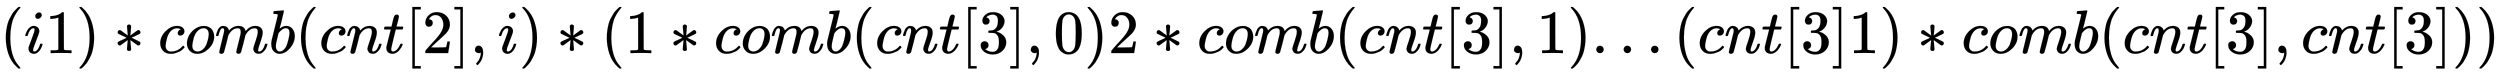<svg xmlns:xlink="http://www.w3.org/1999/xlink" width="94.329ex" height="2.843ex" style="vertical-align: -0.838ex; font-size: 15px;" viewBox="0 -863.1 40613.9 1223.9" role="img" focusable="false" xmlns="http://www.w3.org/2000/svg">
<defs>
<path stroke-width="1" id="E1-MJMAIN-28" d="M94 250Q94 319 104 381T127 488T164 576T202 643T244 695T277 729T302 750H315H319Q333 750 333 741Q333 738 316 720T275 667T226 581T184 443T167 250T184 58T225 -81T274 -167T316 -220T333 -241Q333 -250 318 -250H315H302L274 -226Q180 -141 137 -14T94 250Z"></path>
<path stroke-width="1" id="E1-MJMATHI-69" d="M184 600Q184 624 203 642T247 661Q265 661 277 649T290 619Q290 596 270 577T226 557Q211 557 198 567T184 600ZM21 287Q21 295 30 318T54 369T98 420T158 442Q197 442 223 419T250 357Q250 340 236 301T196 196T154 83Q149 61 149 51Q149 26 166 26Q175 26 185 29T208 43T235 78T260 137Q263 149 265 151T282 153Q302 153 302 143Q302 135 293 112T268 61T223 11T161 -11Q129 -11 102 10T74 74Q74 91 79 106T122 220Q160 321 166 341T173 380Q173 404 156 404H154Q124 404 99 371T61 287Q60 286 59 284T58 281T56 279T53 278T49 278T41 278H27Q21 284 21 287Z"></path>
<path stroke-width="1" id="E1-MJMAIN-31" d="M213 578L200 573Q186 568 160 563T102 556H83V602H102Q149 604 189 617T245 641T273 663Q275 666 285 666Q294 666 302 660V361L303 61Q310 54 315 52T339 48T401 46H427V0H416Q395 3 257 3Q121 3 100 0H88V46H114Q136 46 152 46T177 47T193 50T201 52T207 57T213 61V578Z"></path>
<path stroke-width="1" id="E1-MJMAIN-29" d="M60 749L64 750Q69 750 74 750H86L114 726Q208 641 251 514T294 250Q294 182 284 119T261 12T224 -76T186 -143T145 -194T113 -227T90 -246Q87 -249 86 -250H74Q66 -250 63 -250T58 -247T55 -238Q56 -237 66 -225Q221 -64 221 250T66 725Q56 737 55 738Q55 746 60 749Z"></path>
<path stroke-width="1" id="E1-MJMAIN-2217" d="M229 286Q216 420 216 436Q216 454 240 464Q241 464 245 464T251 465Q263 464 273 456T283 436Q283 419 277 356T270 286L328 328Q384 369 389 372T399 375Q412 375 423 365T435 338Q435 325 425 315Q420 312 357 282T289 250L355 219L425 184Q434 175 434 161Q434 146 425 136T401 125Q393 125 383 131T328 171L270 213Q283 79 283 63Q283 53 276 44T250 35Q231 35 224 44T216 63Q216 80 222 143T229 213L171 171Q115 130 110 127Q106 124 100 124Q87 124 76 134T64 161Q64 166 64 169T67 175T72 181T81 188T94 195T113 204T138 215T170 230T210 250L74 315Q65 324 65 338Q65 353 74 363T98 374Q106 374 116 368T171 328L229 286Z"></path>
<path stroke-width="1" id="E1-MJMATHI-63" d="M34 159Q34 268 120 355T306 442Q362 442 394 418T427 355Q427 326 408 306T360 285Q341 285 330 295T319 325T330 359T352 380T366 386H367Q367 388 361 392T340 400T306 404Q276 404 249 390Q228 381 206 359Q162 315 142 235T121 119Q121 73 147 50Q169 26 205 26H209Q321 26 394 111Q403 121 406 121Q410 121 419 112T429 98T420 83T391 55T346 25T282 0T202 -11Q127 -11 81 37T34 159Z"></path>
<path stroke-width="1" id="E1-MJMATHI-6F" d="M201 -11Q126 -11 80 38T34 156Q34 221 64 279T146 380Q222 441 301 441Q333 441 341 440Q354 437 367 433T402 417T438 387T464 338T476 268Q476 161 390 75T201 -11ZM121 120Q121 70 147 48T206 26Q250 26 289 58T351 142Q360 163 374 216T388 308Q388 352 370 375Q346 405 306 405Q243 405 195 347Q158 303 140 230T121 120Z"></path>
<path stroke-width="1" id="E1-MJMATHI-6D" d="M21 287Q22 293 24 303T36 341T56 388T88 425T132 442T175 435T205 417T221 395T229 376L231 369Q231 367 232 367L243 378Q303 442 384 442Q401 442 415 440T441 433T460 423T475 411T485 398T493 385T497 373T500 364T502 357L510 367Q573 442 659 442Q713 442 746 415T780 336Q780 285 742 178T704 50Q705 36 709 31T724 26Q752 26 776 56T815 138Q818 149 821 151T837 153Q857 153 857 145Q857 144 853 130Q845 101 831 73T785 17T716 -10Q669 -10 648 17T627 73Q627 92 663 193T700 345Q700 404 656 404H651Q565 404 506 303L499 291L466 157Q433 26 428 16Q415 -11 385 -11Q372 -11 364 -4T353 8T350 18Q350 29 384 161L420 307Q423 322 423 345Q423 404 379 404H374Q288 404 229 303L222 291L189 157Q156 26 151 16Q138 -11 108 -11Q95 -11 87 -5T76 7T74 17Q74 30 112 181Q151 335 151 342Q154 357 154 369Q154 405 129 405Q107 405 92 377T69 316T57 280Q55 278 41 278H27Q21 284 21 287Z"></path>
<path stroke-width="1" id="E1-MJMATHI-62" d="M73 647Q73 657 77 670T89 683Q90 683 161 688T234 694Q246 694 246 685T212 542Q204 508 195 472T180 418L176 399Q176 396 182 402Q231 442 283 442Q345 442 383 396T422 280Q422 169 343 79T173 -11Q123 -11 82 27T40 150V159Q40 180 48 217T97 414Q147 611 147 623T109 637Q104 637 101 637H96Q86 637 83 637T76 640T73 647ZM336 325V331Q336 405 275 405Q258 405 240 397T207 376T181 352T163 330L157 322L136 236Q114 150 114 114Q114 66 138 42Q154 26 178 26Q211 26 245 58Q270 81 285 114T318 219Q336 291 336 325Z"></path>
<path stroke-width="1" id="E1-MJMATHI-6E" d="M21 287Q22 293 24 303T36 341T56 388T89 425T135 442Q171 442 195 424T225 390T231 369Q231 367 232 367L243 378Q304 442 382 442Q436 442 469 415T503 336T465 179T427 52Q427 26 444 26Q450 26 453 27Q482 32 505 65T540 145Q542 153 560 153Q580 153 580 145Q580 144 576 130Q568 101 554 73T508 17T439 -10Q392 -10 371 17T350 73Q350 92 386 193T423 345Q423 404 379 404H374Q288 404 229 303L222 291L189 157Q156 26 151 16Q138 -11 108 -11Q95 -11 87 -5T76 7T74 17Q74 30 112 180T152 343Q153 348 153 366Q153 405 129 405Q91 405 66 305Q60 285 60 284Q58 278 41 278H27Q21 284 21 287Z"></path>
<path stroke-width="1" id="E1-MJMATHI-74" d="M26 385Q19 392 19 395Q19 399 22 411T27 425Q29 430 36 430T87 431H140L159 511Q162 522 166 540T173 566T179 586T187 603T197 615T211 624T229 626Q247 625 254 615T261 596Q261 589 252 549T232 470L222 433Q222 431 272 431H323Q330 424 330 420Q330 398 317 385H210L174 240Q135 80 135 68Q135 26 162 26Q197 26 230 60T283 144Q285 150 288 151T303 153H307Q322 153 322 145Q322 142 319 133Q314 117 301 95T267 48T216 6T155 -11Q125 -11 98 4T59 56Q57 64 57 83V101L92 241Q127 382 128 383Q128 385 77 385H26Z"></path>
<path stroke-width="1" id="E1-MJMAIN-5B" d="M118 -250V750H255V710H158V-210H255V-250H118Z"></path>
<path stroke-width="1" id="E1-MJMAIN-32" d="M109 429Q82 429 66 447T50 491Q50 562 103 614T235 666Q326 666 387 610T449 465Q449 422 429 383T381 315T301 241Q265 210 201 149L142 93L218 92Q375 92 385 97Q392 99 409 186V189H449V186Q448 183 436 95T421 3V0H50V19V31Q50 38 56 46T86 81Q115 113 136 137Q145 147 170 174T204 211T233 244T261 278T284 308T305 340T320 369T333 401T340 431T343 464Q343 527 309 573T212 619Q179 619 154 602T119 569T109 550Q109 549 114 549Q132 549 151 535T170 489Q170 464 154 447T109 429Z"></path>
<path stroke-width="1" id="E1-MJMAIN-5D" d="M22 710V750H159V-250H22V-210H119V710H22Z"></path>
<path stroke-width="1" id="E1-MJMAIN-2C" d="M78 35T78 60T94 103T137 121Q165 121 187 96T210 8Q210 -27 201 -60T180 -117T154 -158T130 -185T117 -194Q113 -194 104 -185T95 -172Q95 -168 106 -156T131 -126T157 -76T173 -3V9L172 8Q170 7 167 6T161 3T152 1T140 0Q113 0 96 17Z"></path>
<path stroke-width="1" id="E1-MJMAIN-33" d="M127 463Q100 463 85 480T69 524Q69 579 117 622T233 665Q268 665 277 664Q351 652 390 611T430 522Q430 470 396 421T302 350L299 348Q299 347 308 345T337 336T375 315Q457 262 457 175Q457 96 395 37T238 -22Q158 -22 100 21T42 130Q42 158 60 175T105 193Q133 193 151 175T169 130Q169 119 166 110T159 94T148 82T136 74T126 70T118 67L114 66Q165 21 238 21Q293 21 321 74Q338 107 338 175V195Q338 290 274 322Q259 328 213 329L171 330L168 332Q166 335 166 348Q166 366 174 366Q202 366 232 371Q266 376 294 413T322 525V533Q322 590 287 612Q265 626 240 626Q208 626 181 615T143 592T132 580H135Q138 579 143 578T153 573T165 566T175 555T183 540T186 520Q186 498 172 481T127 463Z"></path>
<path stroke-width="1" id="E1-MJMAIN-30" d="M96 585Q152 666 249 666Q297 666 345 640T423 548Q460 465 460 320Q460 165 417 83Q397 41 362 16T301 -15T250 -22Q224 -22 198 -16T137 16T82 83Q39 165 39 320Q39 494 96 585ZM321 597Q291 629 250 629Q208 629 178 597Q153 571 145 525T137 333Q137 175 145 125T181 46Q209 16 250 16Q290 16 318 46Q347 76 354 130T362 333Q362 478 354 524T321 597Z"></path>
<path stroke-width="1" id="E1-MJMAIN-2E" d="M78 60Q78 84 95 102T138 120Q162 120 180 104T199 61Q199 36 182 18T139 0T96 17T78 60Z"></path>
</defs>
<g stroke="currentColor" fill="currentColor" stroke-width="0" transform="matrix(1 0 0 -1 0 0)">
 <use xlink:href="#E1-MJMAIN-28" x="0" y="0"></use>
 <use xlink:href="#E1-MJMATHI-69" x="389" y="0"></use>
 <use xlink:href="#E1-MJMAIN-31" x="735" y="0"></use>
 <use xlink:href="#E1-MJMAIN-29" x="1235" y="0"></use>
 <use xlink:href="#E1-MJMAIN-2217" x="1847" y="0"></use>
 <use xlink:href="#E1-MJMATHI-63" x="2569" y="0"></use>
 <use xlink:href="#E1-MJMATHI-6F" x="3003" y="0"></use>
 <use xlink:href="#E1-MJMATHI-6D" x="3488" y="0"></use>
 <use xlink:href="#E1-MJMATHI-62" x="4367" y="0"></use>
 <use xlink:href="#E1-MJMAIN-28" x="4796" y="0"></use>
 <use xlink:href="#E1-MJMATHI-63" x="5186" y="0"></use>
 <use xlink:href="#E1-MJMATHI-6E" x="5619" y="0"></use>
 <use xlink:href="#E1-MJMATHI-74" x="6220" y="0"></use>
 <use xlink:href="#E1-MJMAIN-5B" x="6581" y="0"></use>
 <use xlink:href="#E1-MJMAIN-32" x="6860" y="0"></use>
 <use xlink:href="#E1-MJMAIN-5D" x="7360" y="0"></use>
 <use xlink:href="#E1-MJMAIN-2C" x="7639" y="0"></use>
 <use xlink:href="#E1-MJMATHI-69" x="8084" y="0"></use>
 <use xlink:href="#E1-MJMAIN-29" x="8430" y="0"></use>
 <use xlink:href="#E1-MJMAIN-2217" x="9041" y="0"></use>
 <use xlink:href="#E1-MJMAIN-28" x="9764" y="0"></use>
 <use xlink:href="#E1-MJMAIN-31" x="10154" y="0"></use>
 <use xlink:href="#E1-MJMAIN-2217" x="10876" y="0"></use>
 <use xlink:href="#E1-MJMATHI-63" x="11599" y="0"></use>
 <use xlink:href="#E1-MJMATHI-6F" x="12033" y="0"></use>
 <use xlink:href="#E1-MJMATHI-6D" x="12518" y="0"></use>
 <use xlink:href="#E1-MJMATHI-62" x="13397" y="0"></use>
 <use xlink:href="#E1-MJMAIN-28" x="13826" y="0"></use>
 <use xlink:href="#E1-MJMATHI-63" x="14216" y="0"></use>
 <use xlink:href="#E1-MJMATHI-6E" x="14649" y="0"></use>
 <use xlink:href="#E1-MJMATHI-74" x="15250" y="0"></use>
 <use xlink:href="#E1-MJMAIN-5B" x="15611" y="0"></use>
 <use xlink:href="#E1-MJMAIN-33" x="15890" y="0"></use>
 <use xlink:href="#E1-MJMAIN-5D" x="16390" y="0"></use>
 <use xlink:href="#E1-MJMAIN-2C" x="16669" y="0"></use>
 <use xlink:href="#E1-MJMAIN-30" x="17114" y="0"></use>
 <use xlink:href="#E1-MJMAIN-29" x="17614" y="0"></use>
 <use xlink:href="#E1-MJMAIN-32" x="18004" y="0"></use>
 <use xlink:href="#E1-MJMAIN-2217" x="18726" y="0"></use>
 <use xlink:href="#E1-MJMATHI-63" x="19449" y="0"></use>
 <use xlink:href="#E1-MJMATHI-6F" x="19883" y="0"></use>
 <use xlink:href="#E1-MJMATHI-6D" x="20368" y="0"></use>
 <use xlink:href="#E1-MJMATHI-62" x="21247" y="0"></use>
 <use xlink:href="#E1-MJMAIN-28" x="21676" y="0"></use>
 <use xlink:href="#E1-MJMATHI-63" x="22066" y="0"></use>
 <use xlink:href="#E1-MJMATHI-6E" x="22499" y="0"></use>
 <use xlink:href="#E1-MJMATHI-74" x="23100" y="0"></use>
 <use xlink:href="#E1-MJMAIN-5B" x="23461" y="0"></use>
 <use xlink:href="#E1-MJMAIN-33" x="23740" y="0"></use>
 <use xlink:href="#E1-MJMAIN-5D" x="24240" y="0"></use>
 <use xlink:href="#E1-MJMAIN-2C" x="24519" y="0"></use>
 <use xlink:href="#E1-MJMAIN-31" x="24964" y="0"></use>
 <use xlink:href="#E1-MJMAIN-29" x="25464" y="0"></use>
 <use xlink:href="#E1-MJMAIN-2E" x="25854" y="0"></use>
 <use xlink:href="#E1-MJMAIN-2E" x="26299" y="0"></use>
 <use xlink:href="#E1-MJMAIN-2E" x="26744" y="0"></use>
 <use xlink:href="#E1-MJMAIN-28" x="27189" y="0"></use>
 <use xlink:href="#E1-MJMATHI-63" x="27579" y="0"></use>
 <use xlink:href="#E1-MJMATHI-6E" x="28012" y="0"></use>
 <use xlink:href="#E1-MJMATHI-74" x="28613" y="0"></use>
 <use xlink:href="#E1-MJMAIN-5B" x="28974" y="0"></use>
 <use xlink:href="#E1-MJMAIN-33" x="29253" y="0"></use>
 <use xlink:href="#E1-MJMAIN-5D" x="29753" y="0"></use>
 <use xlink:href="#E1-MJMAIN-31" x="30032" y="0"></use>
 <use xlink:href="#E1-MJMAIN-29" x="30532" y="0"></use>
 <use xlink:href="#E1-MJMAIN-2217" x="31144" y="0"></use>
 <use xlink:href="#E1-MJMATHI-63" x="31867" y="0"></use>
 <use xlink:href="#E1-MJMATHI-6F" x="32300" y="0"></use>
 <use xlink:href="#E1-MJMATHI-6D" x="32786" y="0"></use>
 <use xlink:href="#E1-MJMATHI-62" x="33664" y="0"></use>
 <use xlink:href="#E1-MJMAIN-28" x="34094" y="0"></use>
 <use xlink:href="#E1-MJMATHI-63" x="34483" y="0"></use>
 <use xlink:href="#E1-MJMATHI-6E" x="34917" y="0"></use>
 <use xlink:href="#E1-MJMATHI-74" x="35517" y="0"></use>
 <use xlink:href="#E1-MJMAIN-5B" x="35879" y="0"></use>
 <use xlink:href="#E1-MJMAIN-33" x="36157" y="0"></use>
 <use xlink:href="#E1-MJMAIN-5D" x="36658" y="0"></use>
 <use xlink:href="#E1-MJMAIN-2C" x="36936" y="0"></use>
 <use xlink:href="#E1-MJMATHI-63" x="37381" y="0"></use>
 <use xlink:href="#E1-MJMATHI-6E" x="37815" y="0"></use>
 <use xlink:href="#E1-MJMATHI-74" x="38415" y="0"></use>
 <use xlink:href="#E1-MJMAIN-5B" x="38777" y="0"></use>
 <use xlink:href="#E1-MJMAIN-33" x="39055" y="0"></use>
 <use xlink:href="#E1-MJMAIN-5D" x="39556" y="0"></use>
 <use xlink:href="#E1-MJMAIN-29" x="39834" y="0"></use>
 <use xlink:href="#E1-MJMAIN-29" x="40224" y="0"></use>
</g>
</svg>